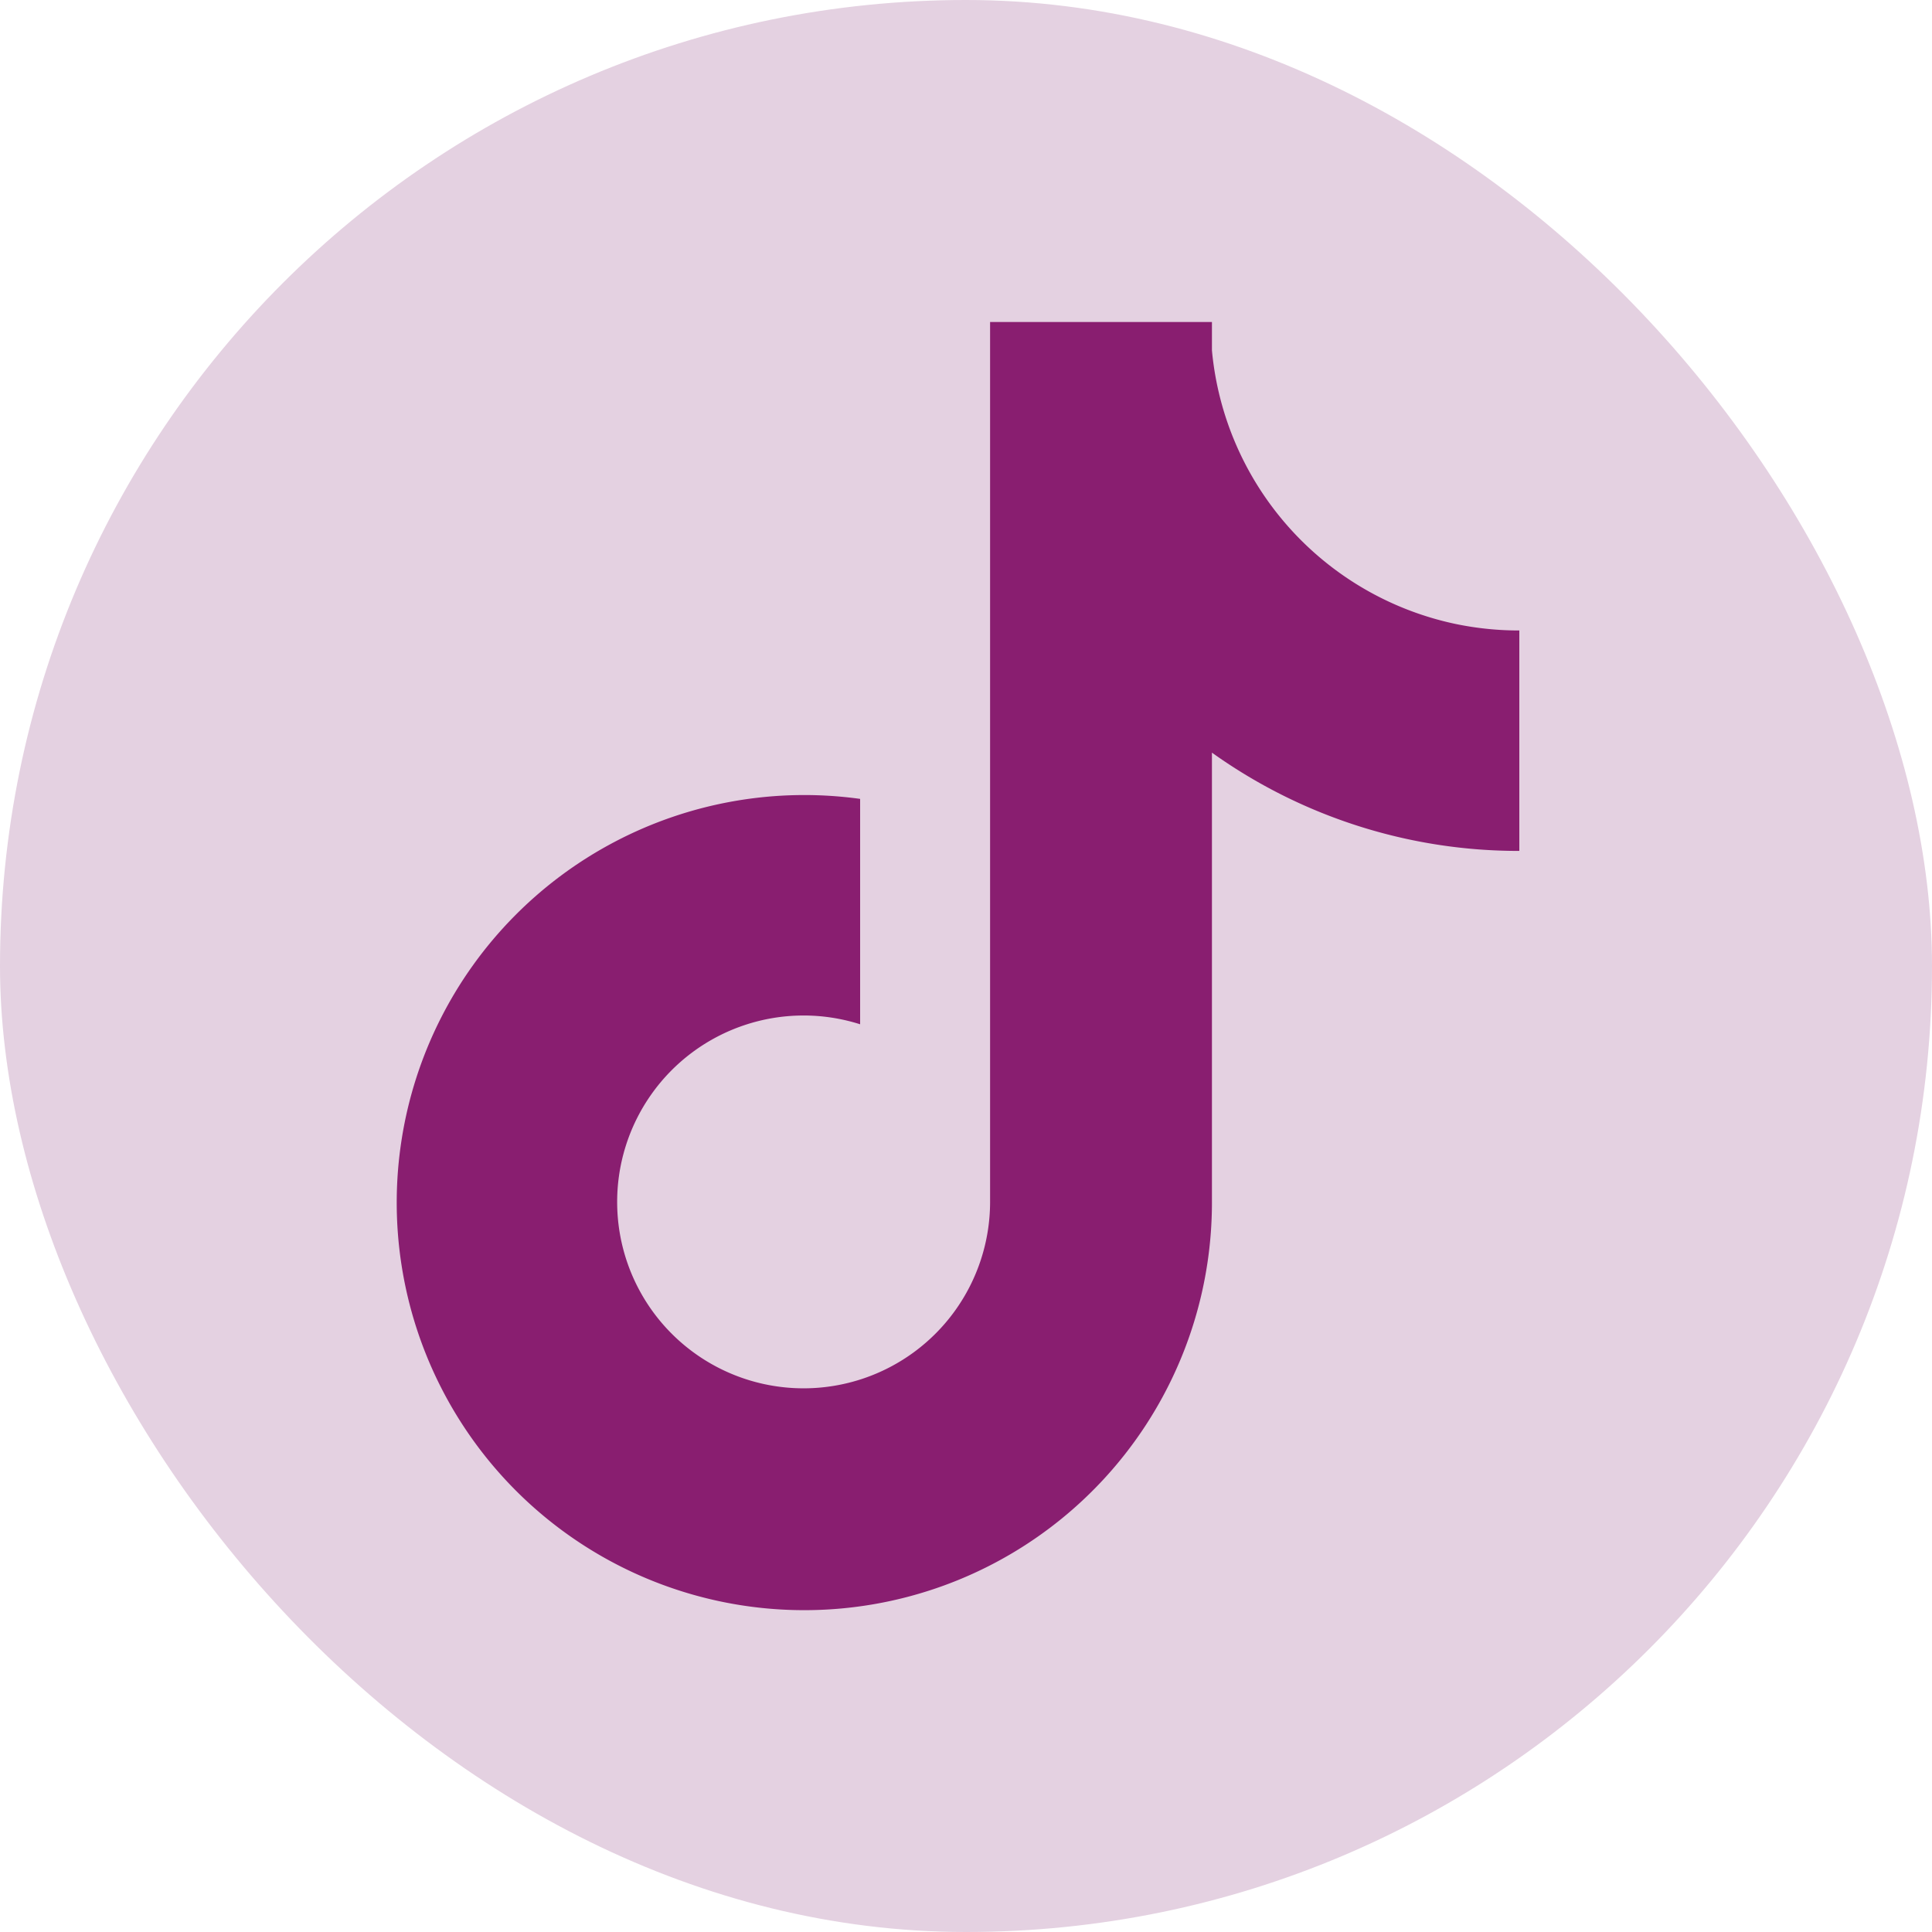<svg xmlns="http://www.w3.org/2000/svg" fill="#891e70" width="800px" height="800px" viewBox="-3 -3 30 30" xml:space="preserve"><g id="deeditor_bgCarrier" stroke-width="0">
  <rect id="dee_c_e" x="-3" y="-3" width="30" height="30" rx="38.4" fill="#e4d1e1" strokewidth="0"/>
</g><path d="M19.589 6.686a4.793 4.793 0 0 1-3.77-4.245V2h-3.445v13.672a2.896 2.896 0 0 1-5.201 1.743l-.002-.001.002.001a2.895 2.895 0 0 1 3.183-4.51v-3.5a6.329 6.329 0 0 0-5.394 10.692 6.33 6.33 0 0 0 10.857-4.424V8.687a8.182 8.182 0 0 0 4.773 1.526V6.79a4.831 4.831 0 0 1-1.003-.104z" fill="#891e70"/></svg>